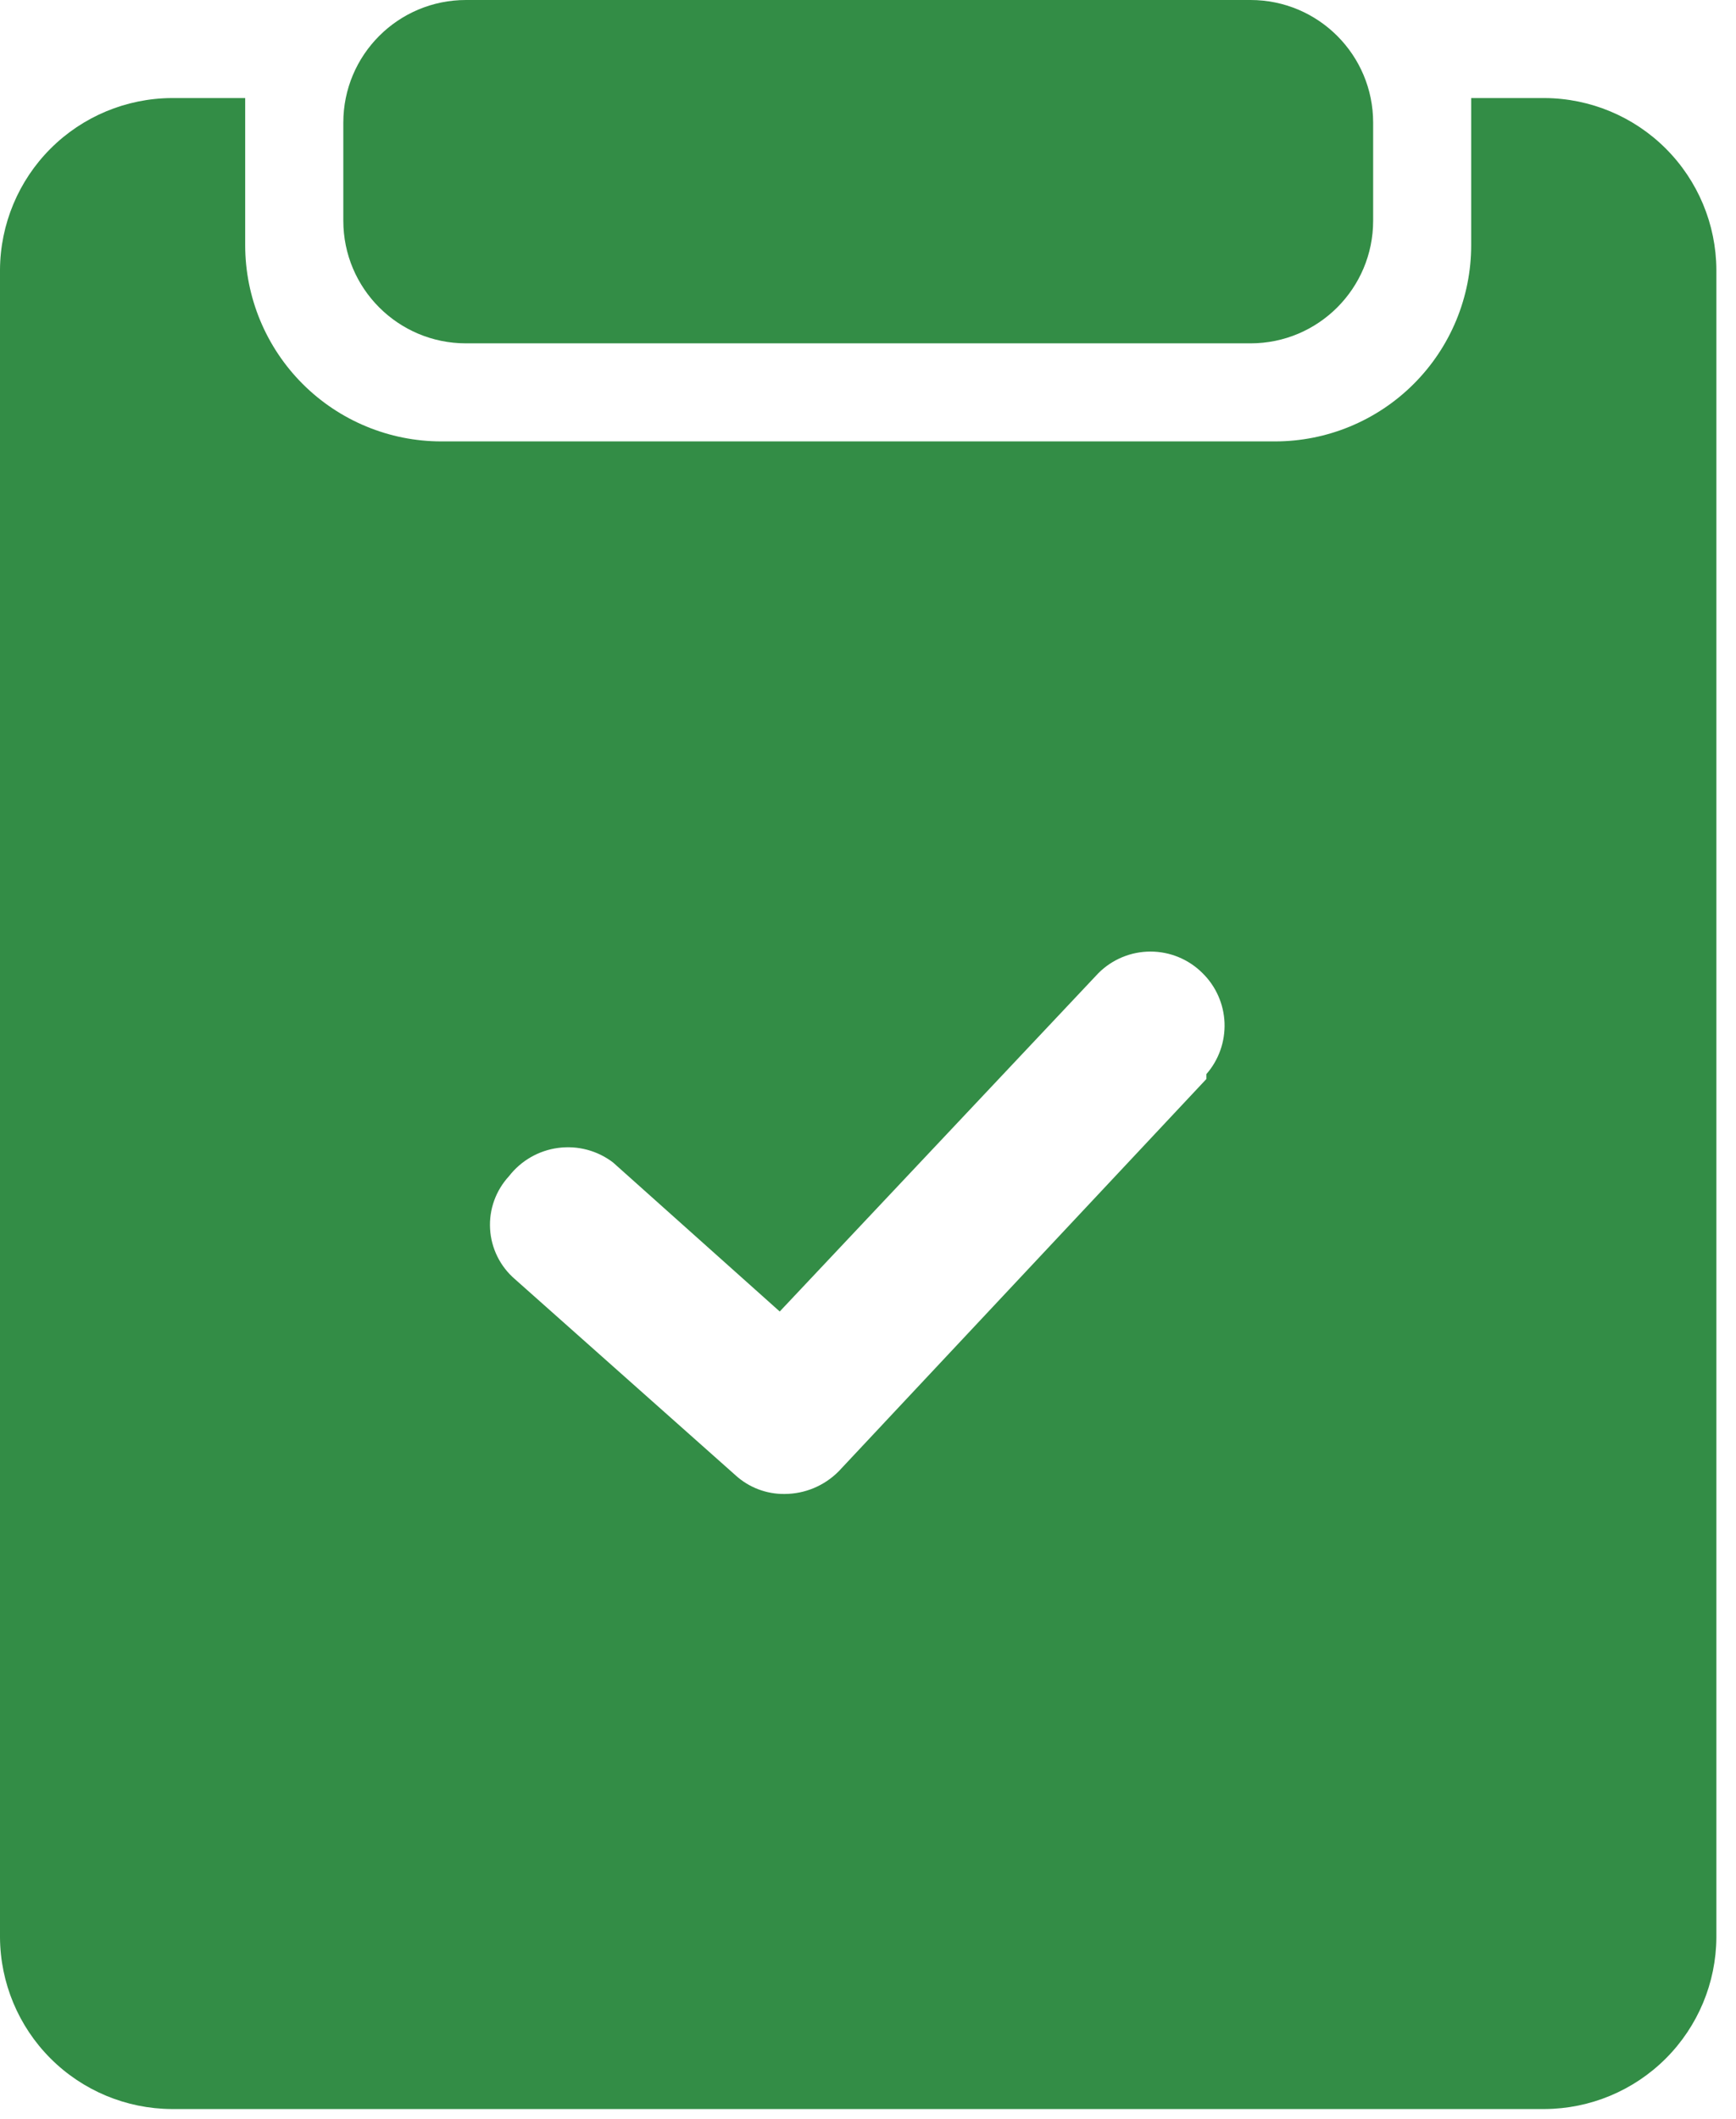 <svg width="59" height="72" viewBox="0 0 59 72" fill="none" xmlns="http://www.w3.org/2000/svg">
<path d="M52.5 3.332H50V8.332C50 10.1 49.298 11.796 48.047 13.046C46.797 14.296 45.101 14.999 43.333 14.999H15C13.232 14.999 11.536 14.296 10.286 13.046C9.036 11.796 8.333 10.1 8.333 8.332V3.332H5.833C4.289 3.341 2.81 3.958 1.718 5.05C0.626 6.142 0.009 7.621 0 9.165V65.832C0.009 67.376 0.626 68.855 1.718 69.947C2.81 71.039 4.289 71.657 5.833 71.665H52.5C54.044 71.657 55.523 71.039 56.615 69.947C57.707 68.855 58.325 67.376 58.333 65.832V9.165C58.325 7.621 57.707 6.142 56.615 5.05C55.523 3.958 54.044 3.341 52.5 3.332ZM41 36.665L28.5 49.999C28.015 50.487 27.355 50.763 26.667 50.765C26.051 50.773 25.455 50.546 25 50.132L17.5 43.465C17.252 43.252 17.049 42.991 16.904 42.698C16.759 42.404 16.674 42.085 16.656 41.758C16.637 41.431 16.684 41.104 16.795 40.796C16.906 40.488 17.078 40.206 17.3 39.965C17.709 39.438 18.309 39.093 18.971 39.006C19.632 38.918 20.302 39.095 20.833 39.499L26.5 44.565L37.333 33.065C37.802 32.597 38.438 32.334 39.1 32.334C39.763 32.334 40.398 32.597 40.867 33.065C41.324 33.512 41.592 34.117 41.617 34.755C41.641 35.394 41.421 36.018 41 36.499V36.665Z" fill="#338D46"/>
<path d="M42.501 0H15.835C13.533 0 11.668 1.865 11.668 4.167V7.5C11.668 9.801 13.533 11.667 15.835 11.667H42.501C44.803 11.667 46.668 9.801 46.668 7.5V4.167C46.668 1.865 44.803 0 42.501 0Z" fill="#338D46"/>
</svg>
